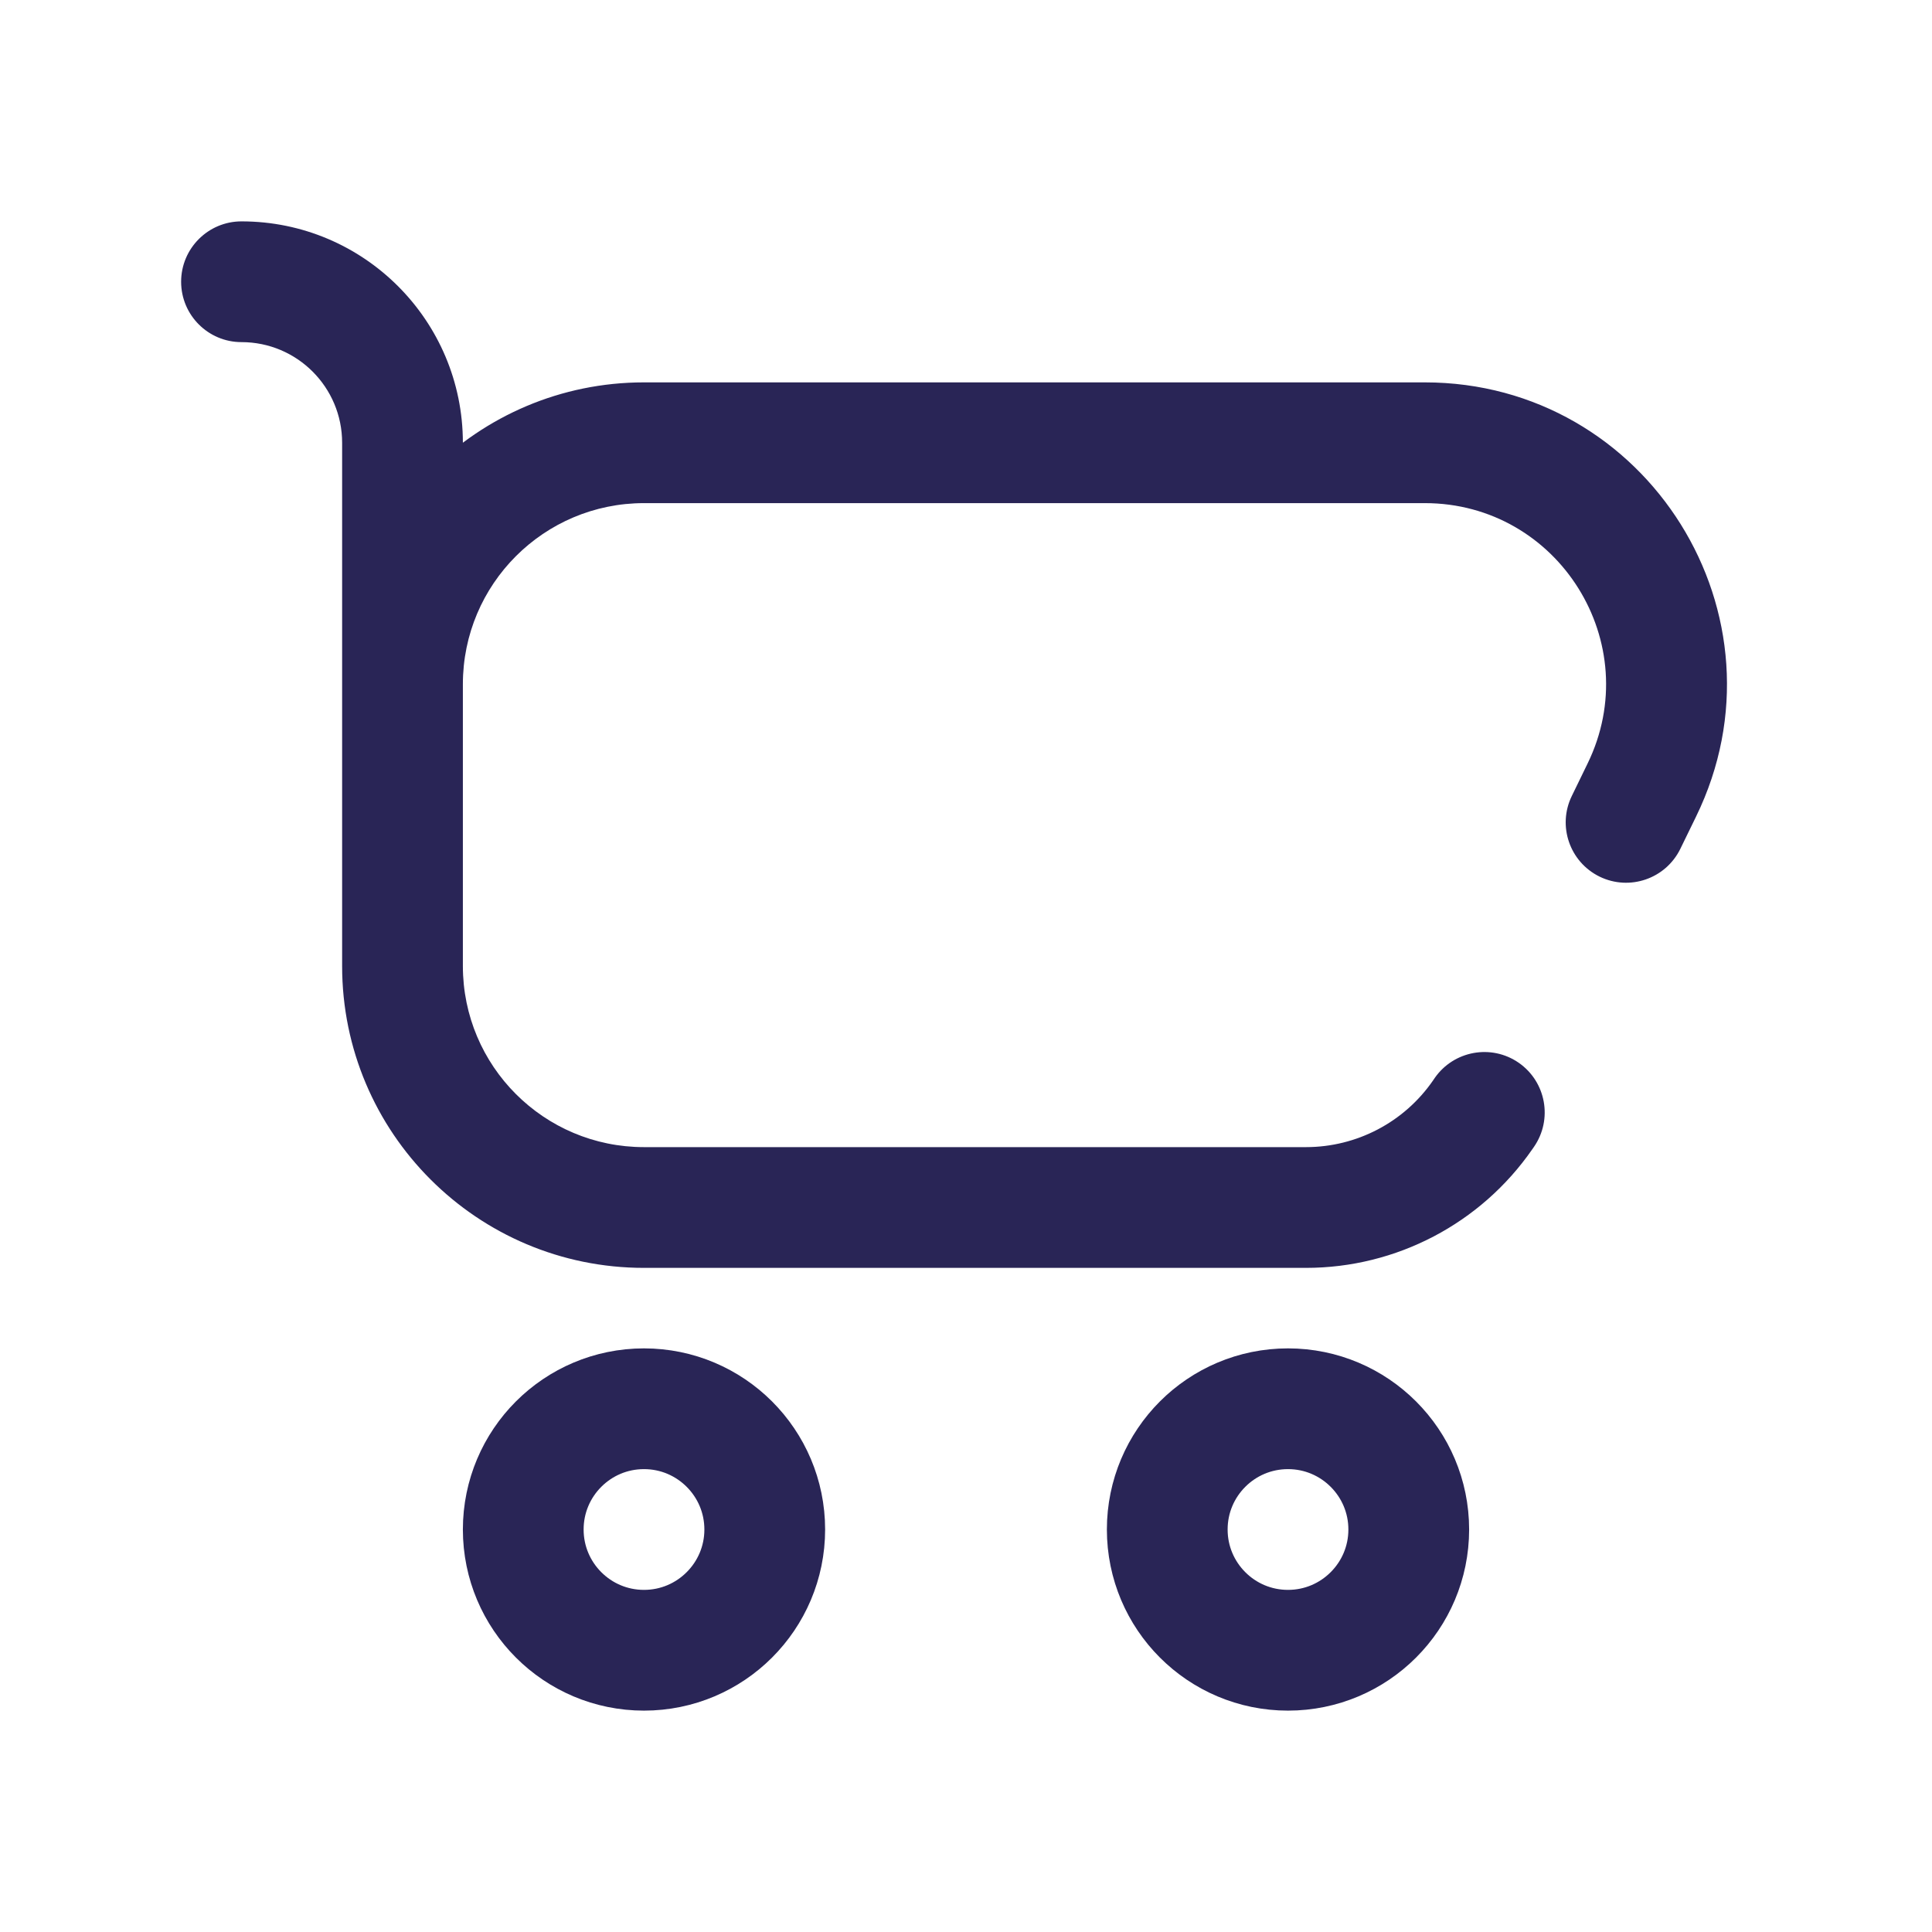 <svg width="24" height="24" viewBox="0 0 24 24" fill="none" xmlns="http://www.w3.org/2000/svg">
<path d="M9.5 19C9.5 19.828 8.828 20.5 8 20.5C7.171 20.5 6.5 19.828 6.5 19C6.5 18.172 7.171 17.5 8 17.5C8.828 17.5 9.5 18.172 9.5 19Z" stroke="#292556" stroke-width="1.5" stroke-linecap="round" stroke-linejoin="round"/>
<path d="M17.5 19C17.5 19.828 16.828 20.5 16 20.5C15.171 20.5 14.5 19.828 14.5 19C14.5 18.172 15.171 17.5 16 17.5C16.828 17.5 17.5 18.172 17.5 19Z" stroke="#292556" stroke-width="1.5" stroke-linecap="round" stroke-linejoin="round"/>
<path d="M3 2.75C2.586 2.75 2.25 3.086 2.25 3.5C2.25 3.914 2.586 4.25 3 4.25V2.75ZM19.056 14.246C19.291 13.905 19.206 13.438 18.866 13.202C18.525 12.966 18.058 13.052 17.822 13.392L19.056 14.246ZM19.526 9.887C19.344 10.259 19.499 10.708 19.871 10.89C20.243 11.071 20.692 10.917 20.874 10.544L19.526 9.887ZM8 6.25L17.699 6.25V4.75L8 4.75V6.25ZM16.223 14.25H8V15.75H16.223V14.25ZM5.75 12V11.5H4.25V12H5.75ZM5.75 11.5V8.5H4.25V11.5H5.75ZM5.75 11.5V5.5H4.25V11.5H5.75ZM19.721 9.486L19.526 9.887L20.874 10.544L21.069 10.144L19.721 9.486ZM17.822 13.392L17.801 13.423L19.035 14.276L19.056 14.246L17.822 13.392ZM8 14.25C6.757 14.25 5.75 13.243 5.75 12H4.25C4.25 14.071 5.929 15.75 8 15.75V14.25ZM16.223 15.75C17.346 15.75 18.396 15.199 19.035 14.276L17.801 13.423C17.443 13.941 16.853 14.25 16.223 14.25V15.75ZM17.699 6.25C19.362 6.25 20.45 7.992 19.721 9.486L21.069 10.144C22.284 7.653 20.47 4.75 17.699 4.75V6.25ZM5.75 5.5C5.75 3.981 4.519 2.75 3 2.75V4.25C3.69 4.25 4.25 4.81 4.25 5.5H5.75ZM8 4.75C5.929 4.75 4.25 6.429 4.25 8.5H5.75C5.75 7.257 6.757 6.25 8 6.25V4.75Z" fill="#292556"/>
</svg>

